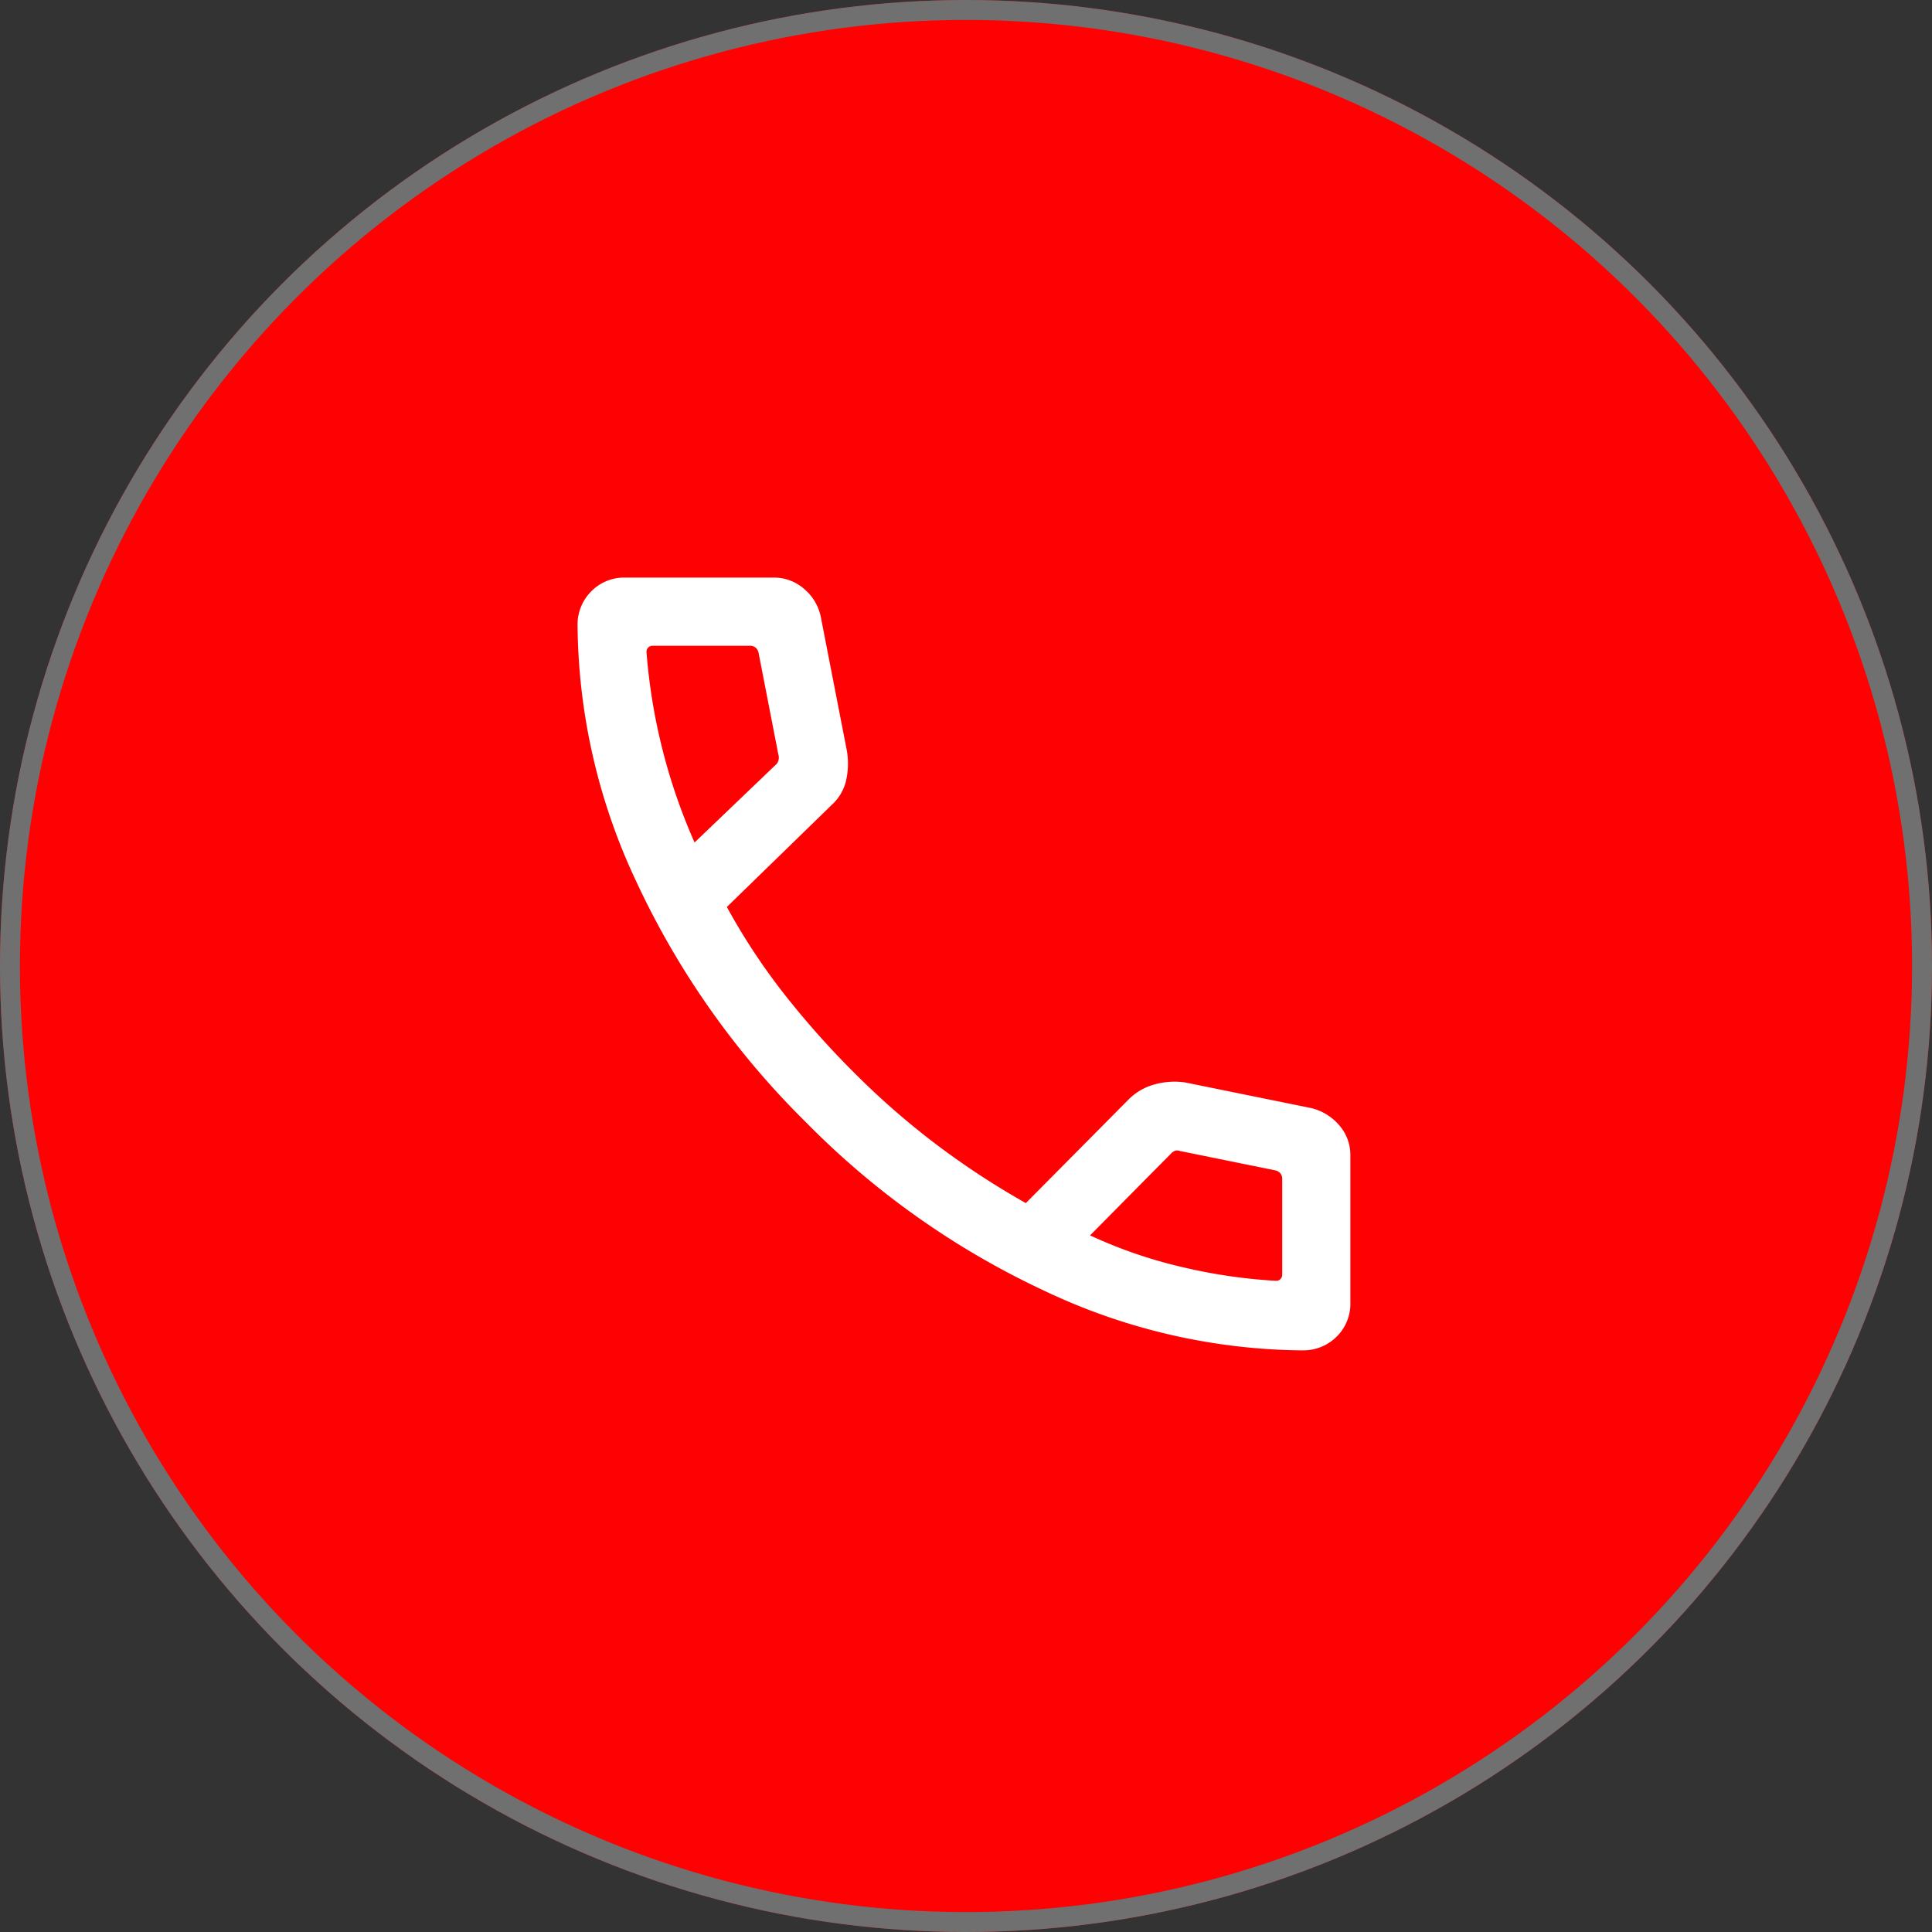 <svg xmlns="http://www.w3.org/2000/svg" width="97" height="97" viewBox="0 0 97 97">
  <rect x="0" y="0" width="97" height="97" fill="#333333" stroke="none"/>
  <g id="Group_3171" data-name="Group 3171" transform="translate(-1706 -918)">
    <g id="Ellipse_68" data-name="Ellipse 68" transform="translate(1706 918)" fill="#fe0103" stroke="#707070" stroke-width="1">
      <circle cx="48.5" cy="48.5" r="48.5" stroke="none"/>
      <circle cx="48.5" cy="48.5" r="48" fill="none"/>
    </g>
    <path id="call_FILL0_wght300_GRAD0_opsz24" d="M176.383-781.2a30.768,30.768,0,0,1-12.963-3,41.262,41.262,0,0,1-11.965-8.465A41.558,41.558,0,0,1,143-804.628a30.7,30.7,0,0,1-3-12.952,2.355,2.355,0,0,1,.685-1.727A2.311,2.311,0,0,1,142.4-820h7.444a2.279,2.279,0,0,1,1.525.564,2.481,2.481,0,0,1,.84,1.393l1.308,6.715a3.837,3.837,0,0,1-.057,1.606,2.388,2.388,0,0,1-.693,1.128l-5.271,5.131a31.668,31.668,0,0,0,2.908,4.409,43.489,43.489,0,0,0,3.54,3.97,39.386,39.386,0,0,0,3.994,3.489,40.116,40.116,0,0,0,4.569,3l5.122-5.166a2.9,2.9,0,0,1,1.3-.781,3.728,3.728,0,0,1,1.582-.11l6.338,1.29a2.68,2.68,0,0,1,1.411.882A2.251,2.251,0,0,1,178.8-791v7.4a2.312,2.312,0,0,1-.691,1.712,2.355,2.355,0,0,1-1.727.685Zm-30.509-25.5,4.073-3.9a.407.407,0,0,0,.143-.241.534.534,0,0,0-.011-.285l-.992-5.1a.47.47,0,0,0-.154-.263.443.443,0,0,0-.285-.088h-4.881a.3.3,0,0,0-.219.088.3.3,0,0,0-.088.219,29.194,29.194,0,0,0,.766,4.754A29.055,29.055,0,0,0,145.874-806.7Zm19.857,19.725a23.476,23.476,0,0,0,4.734,1.617,26.851,26.851,0,0,0,4.606.665.3.3,0,0,0,.219-.088.3.3,0,0,0,.088-.219v-4.8a.443.443,0,0,0-.088-.285.47.47,0,0,0-.263-.154l-4.793-.974a.361.361,0,0,0-.23-.011.56.56,0,0,0-.208.143ZM145.874-806.7ZM165.73-786.975Z" transform="translate(1594.998 1766.999)" fill="#fff"/>
  </g>
</svg>
